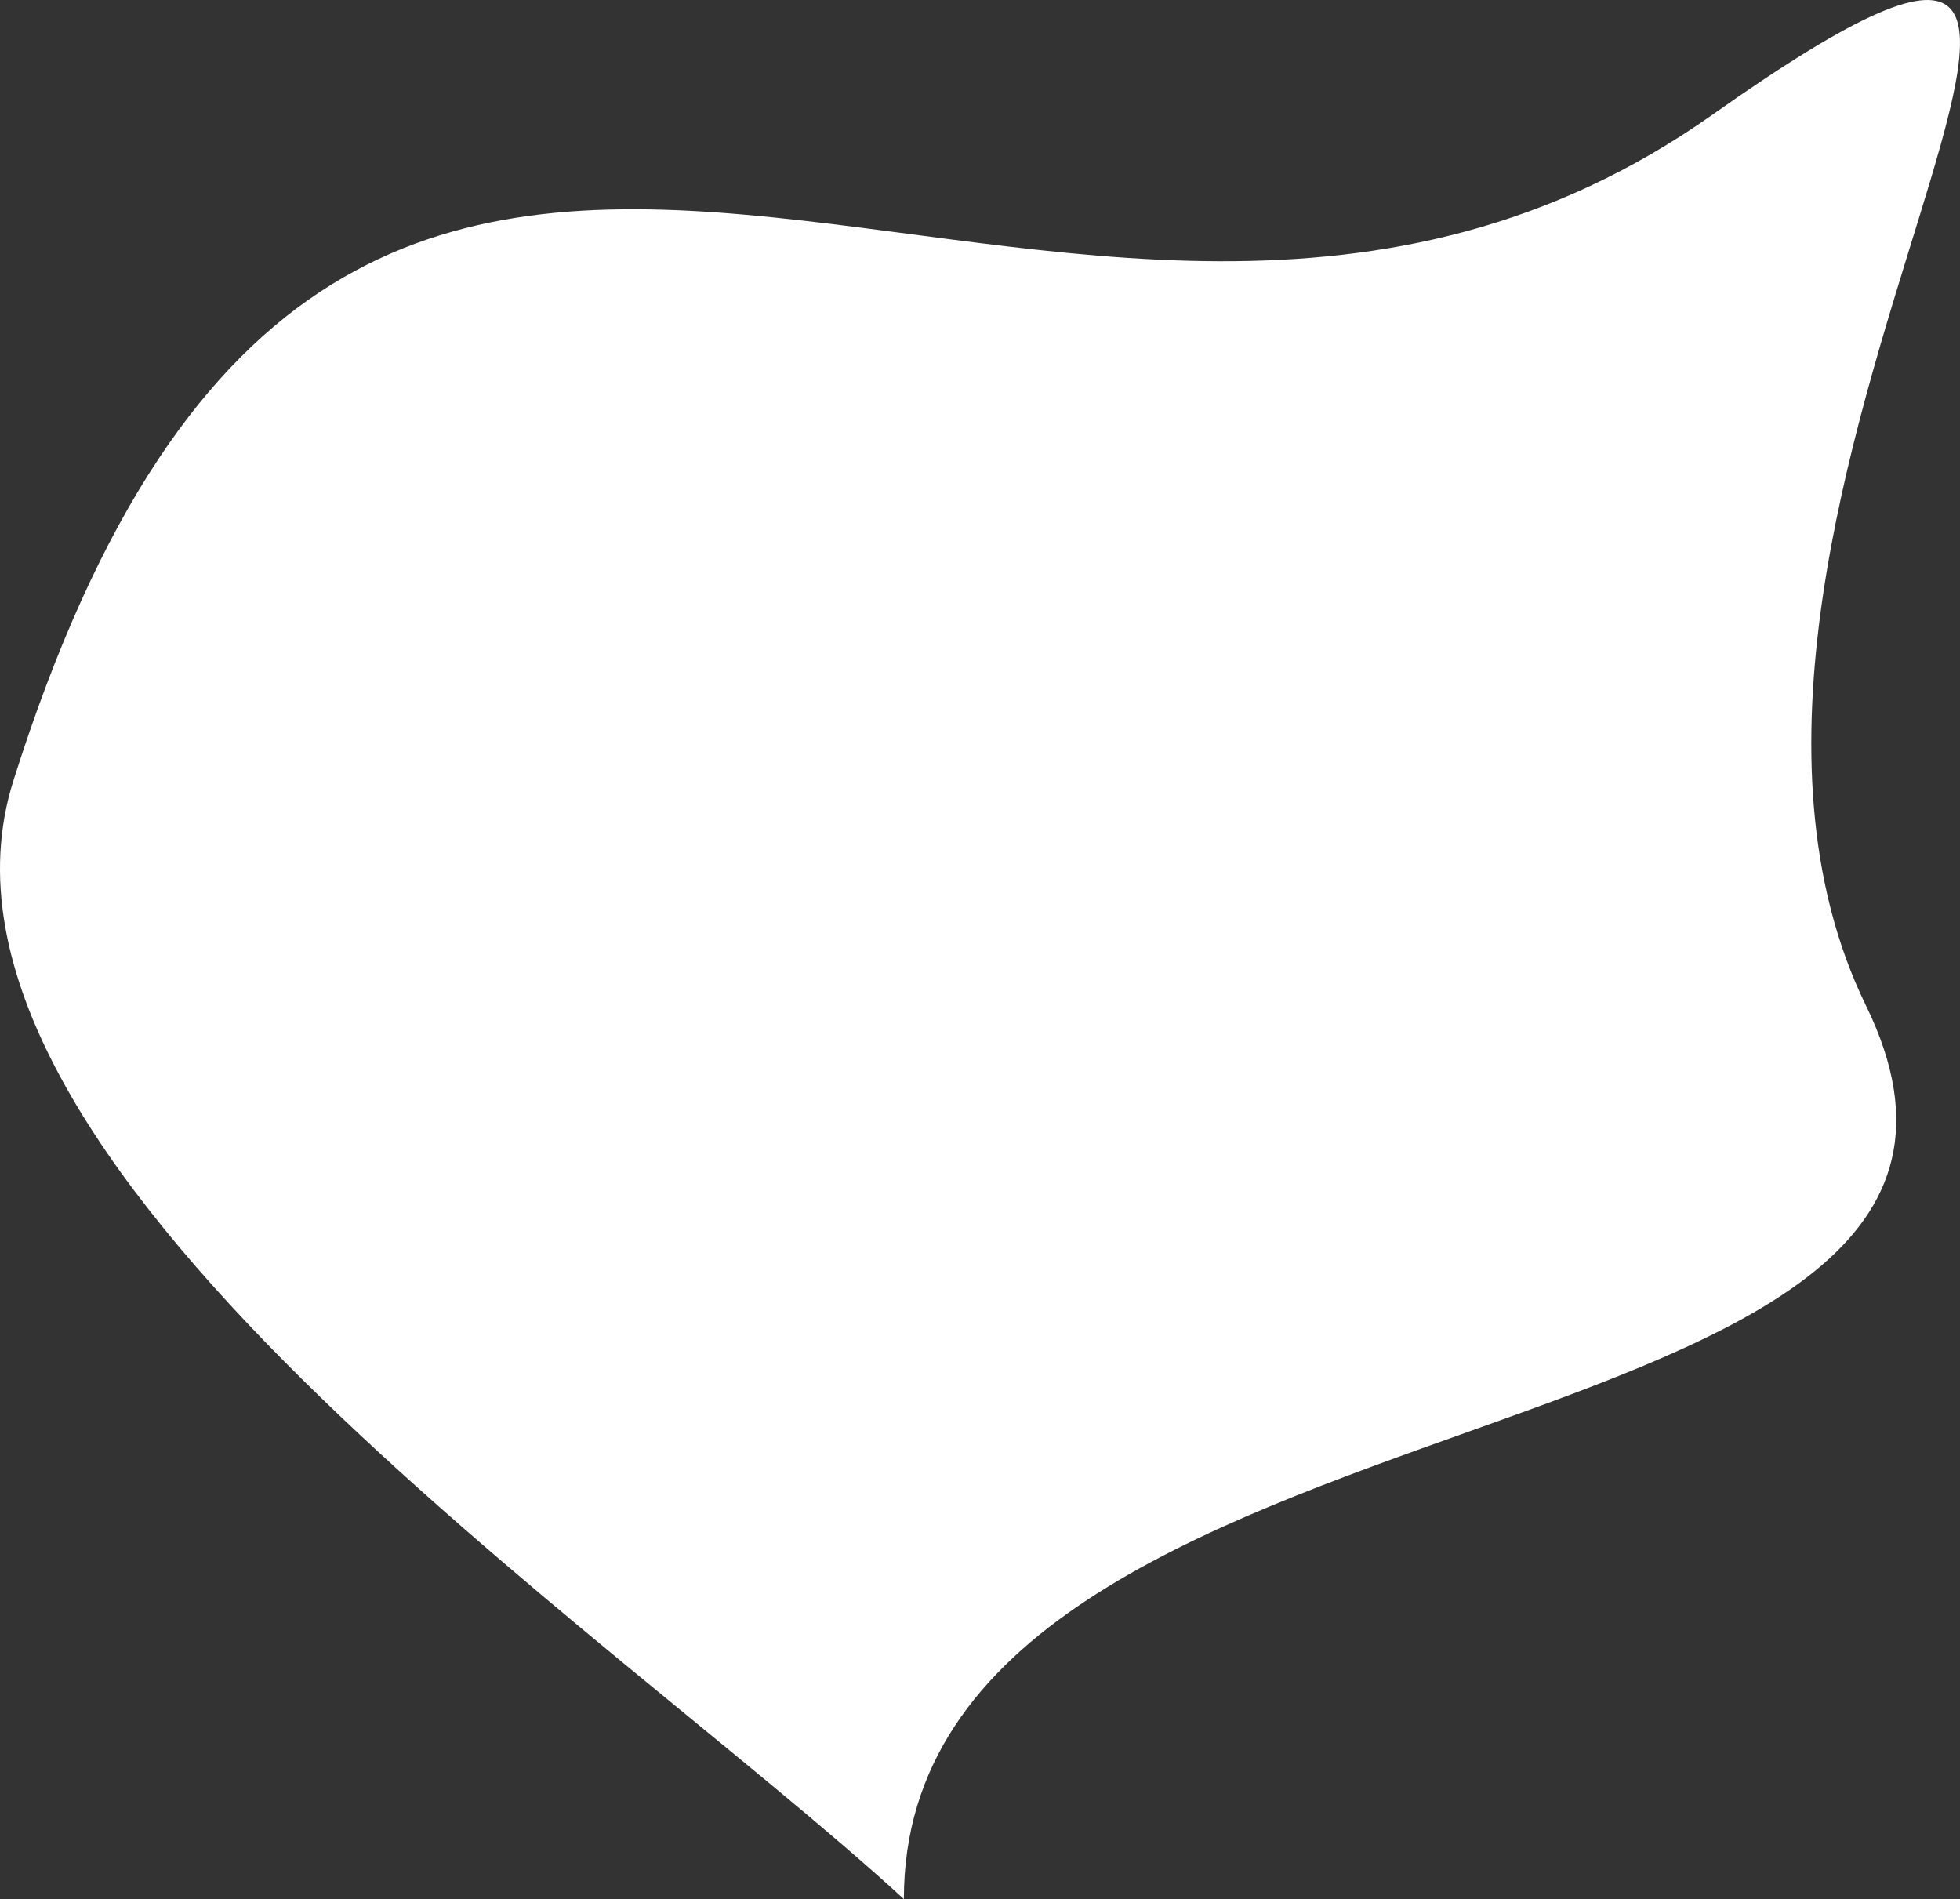 <svg width="417" height="404" viewBox="0 0 417 404" fill="none" xmlns="http://www.w3.org/2000/svg">
<rect x="0" y="0" width="417" height="404" fill="#333333" stroke="none"/>
<path d="M396.994 213.927C446.713 315.772 192.304 289.645 192.304 404C128.702 345.687 -22.552 246.542 2.846 166.095C75.586 -64.309 225.201 122.684 364.429 24.338C489.374 -63.919 345.467 108.377 396.994 213.927Z" fill="white"/>
</svg>
